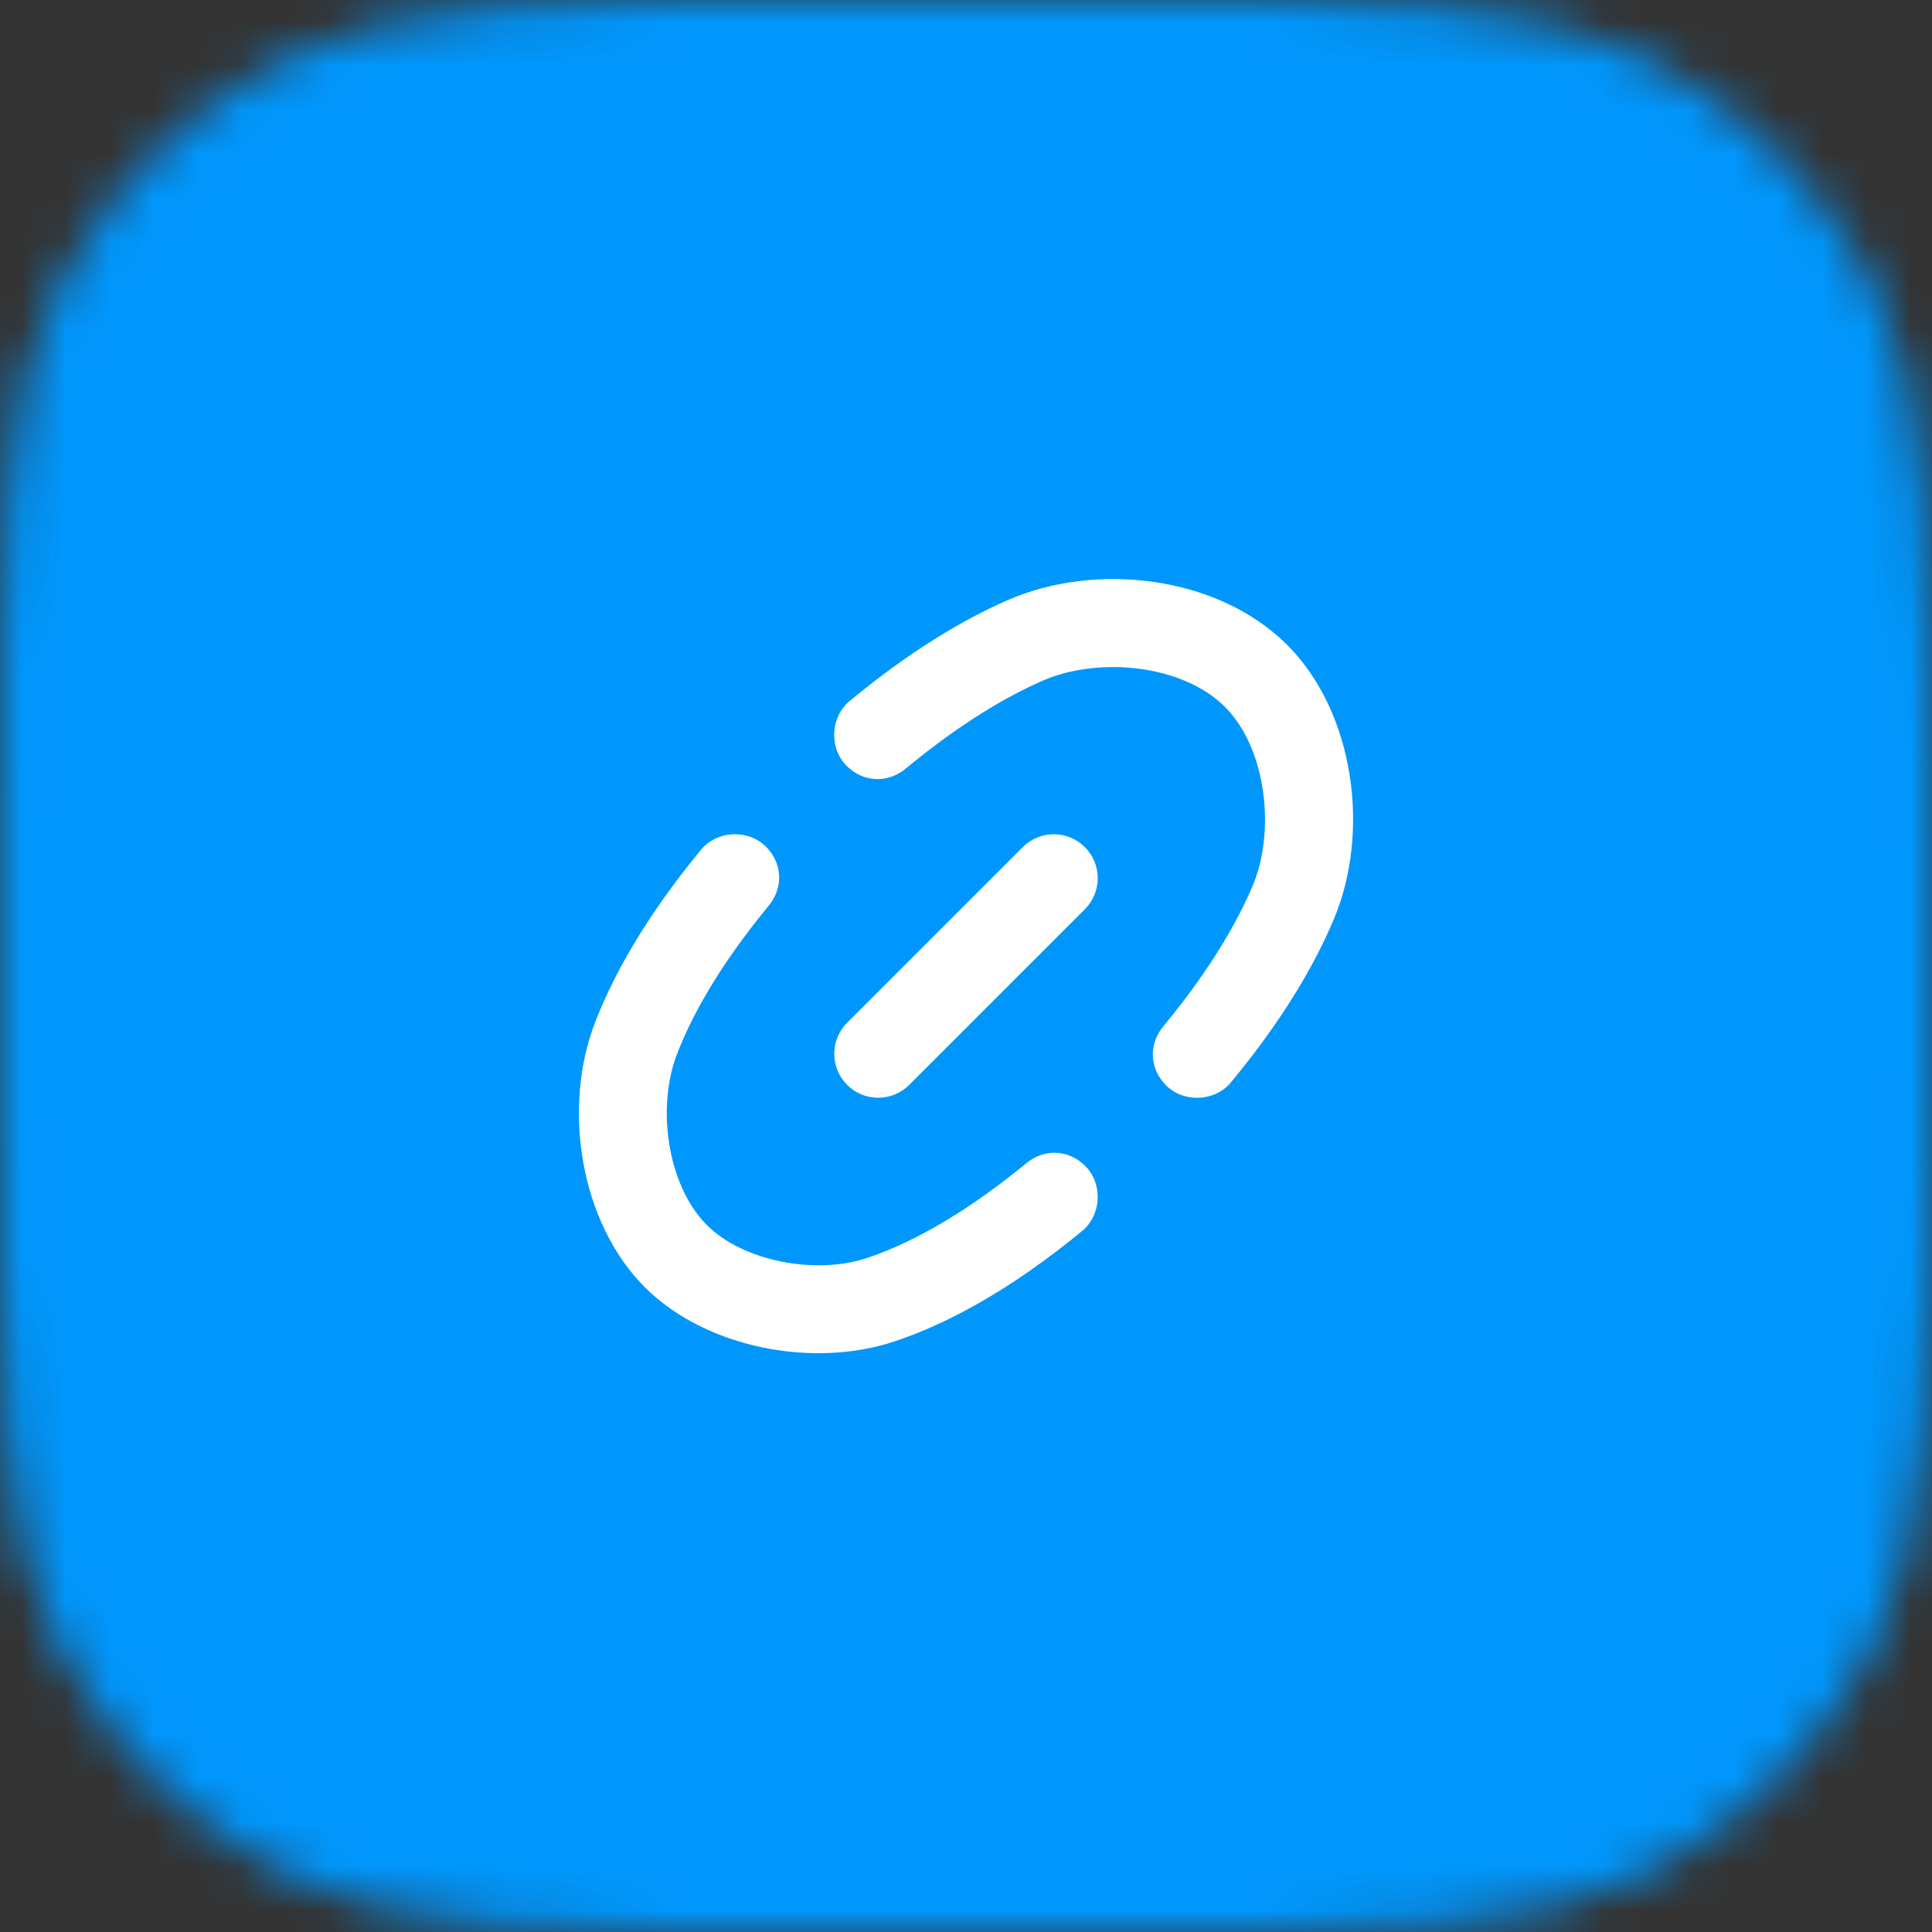 <svg width="44" height="44" viewBox="0 0 44 44" fill="none" xmlns="http://www.w3.org/2000/svg">
<rect x="0" y="0" width="44" height="44" fill="#333333" stroke="none"/>
<g clip-path="url(#clip0_9757_16271)">
<mask id="mask0_9757_16271" style="mask-type:alpha" maskUnits="userSpaceOnUse" x="0" y="0" width="44" height="44">
<path d="M0 19.2C0 12.479 0 9.119 1.308 6.552C2.458 4.294 4.294 2.458 6.552 1.308C9.119 0 12.479 0 19.2 0H24.8C31.521 0 34.881 0 37.448 1.308C39.706 2.458 41.542 4.294 42.692 6.552C44 9.119 44 12.479 44 19.2V24.8C44 31.521 44 34.881 42.692 37.448C41.542 39.706 39.706 41.542 37.448 42.692C34.881 44 31.521 44 24.8 44H19.2C12.479 44 9.119 44 6.552 42.692C4.294 41.542 2.458 39.706 1.308 37.448C0 34.881 0 31.521 0 24.8V19.2Z" fill="#0097FD"/>
</mask>
<g mask="url(#mask0_9757_16271)">
<rect width="44" height="44" fill="#0097FD"/>
<g clip-path="url(#clip1_9757_16271)">
<path d="M15.971 19.345C16.336 18.911 17.04 18.88 17.442 19.281L17.445 19.283C17.819 19.659 17.846 20.211 17.51 20.622L17.48 20.659C16.346 22.041 15.741 23.169 15.419 24.004C14.95 25.216 15.193 26.994 16.1 27.901C16.929 28.73 18.582 29.035 19.733 28.654C20.579 28.374 21.799 27.779 23.34 26.519L23.378 26.488C23.789 26.152 24.34 26.18 24.716 26.554L24.718 26.557C25.119 26.959 25.087 27.663 24.653 28.028C22.93 29.447 21.482 30.182 20.361 30.553C18.501 31.169 16.064 30.694 14.686 29.316C13.208 27.837 12.802 25.224 13.553 23.282C13.966 22.215 14.697 20.889 15.971 19.345Z" fill="white"/>
<path d="M15.971 19.345C15.979 19.336 15.986 19.326 15.994 19.317C16.013 19.295 15.967 19.35 15.967 19.35L15.971 19.345Z" fill="white"/>
<path d="M24.653 28.028C24.651 28.03 24.65 28.031 24.648 28.032L24.68 28.006C24.671 28.013 24.662 28.021 24.653 28.028Z" fill="white"/>
<path d="M26.556 24.718L26.558 24.72C26.961 25.121 27.663 25.09 28.029 24.656C28.021 24.665 28.014 24.674 28.006 24.683L28.033 24.652L28.029 24.656C29.228 23.208 29.95 21.954 30.381 20.925C31.212 18.939 30.85 16.224 29.314 14.687C27.734 13.108 24.957 12.787 22.941 13.671C21.935 14.112 20.726 14.826 19.343 15.971L19.348 15.967C19.348 15.967 19.329 15.982 19.318 15.992C19.326 15.985 19.335 15.978 19.343 15.971C18.91 16.337 18.879 17.039 19.28 17.441L19.282 17.443C19.658 17.818 20.212 17.845 20.622 17.508L20.659 17.478C21.898 16.458 22.936 15.857 23.744 15.503C24.994 14.954 26.916 15.118 27.9 16.102C28.846 17.048 29.048 18.928 28.536 20.153C28.194 20.97 27.589 22.043 26.521 23.341L26.491 23.377C26.154 23.788 26.181 24.342 26.556 24.718Z" fill="white"/>
<path d="M19.315 15.994C19.308 16 19.309 15.999 19.314 15.995L19.317 15.993L19.315 15.994Z" fill="white"/>
<path d="M24.707 20.707C25.098 20.316 25.098 19.683 24.707 19.293C24.317 18.902 23.683 18.902 23.293 19.293L19.293 23.293C18.902 23.683 18.902 24.316 19.293 24.707C19.683 25.098 20.317 25.098 20.707 24.707L24.707 20.707Z" fill="white"/>
</g>
</g>
</g>
<defs>
<clipPath id="clip0_9757_16271">
<rect width="44" height="44" fill="white"/>
</clipPath>
<clipPath id="clip1_9757_16271">
<rect width="24" height="24" fill="white" transform="translate(10 10)"/>
</clipPath>
</defs>
</svg>
